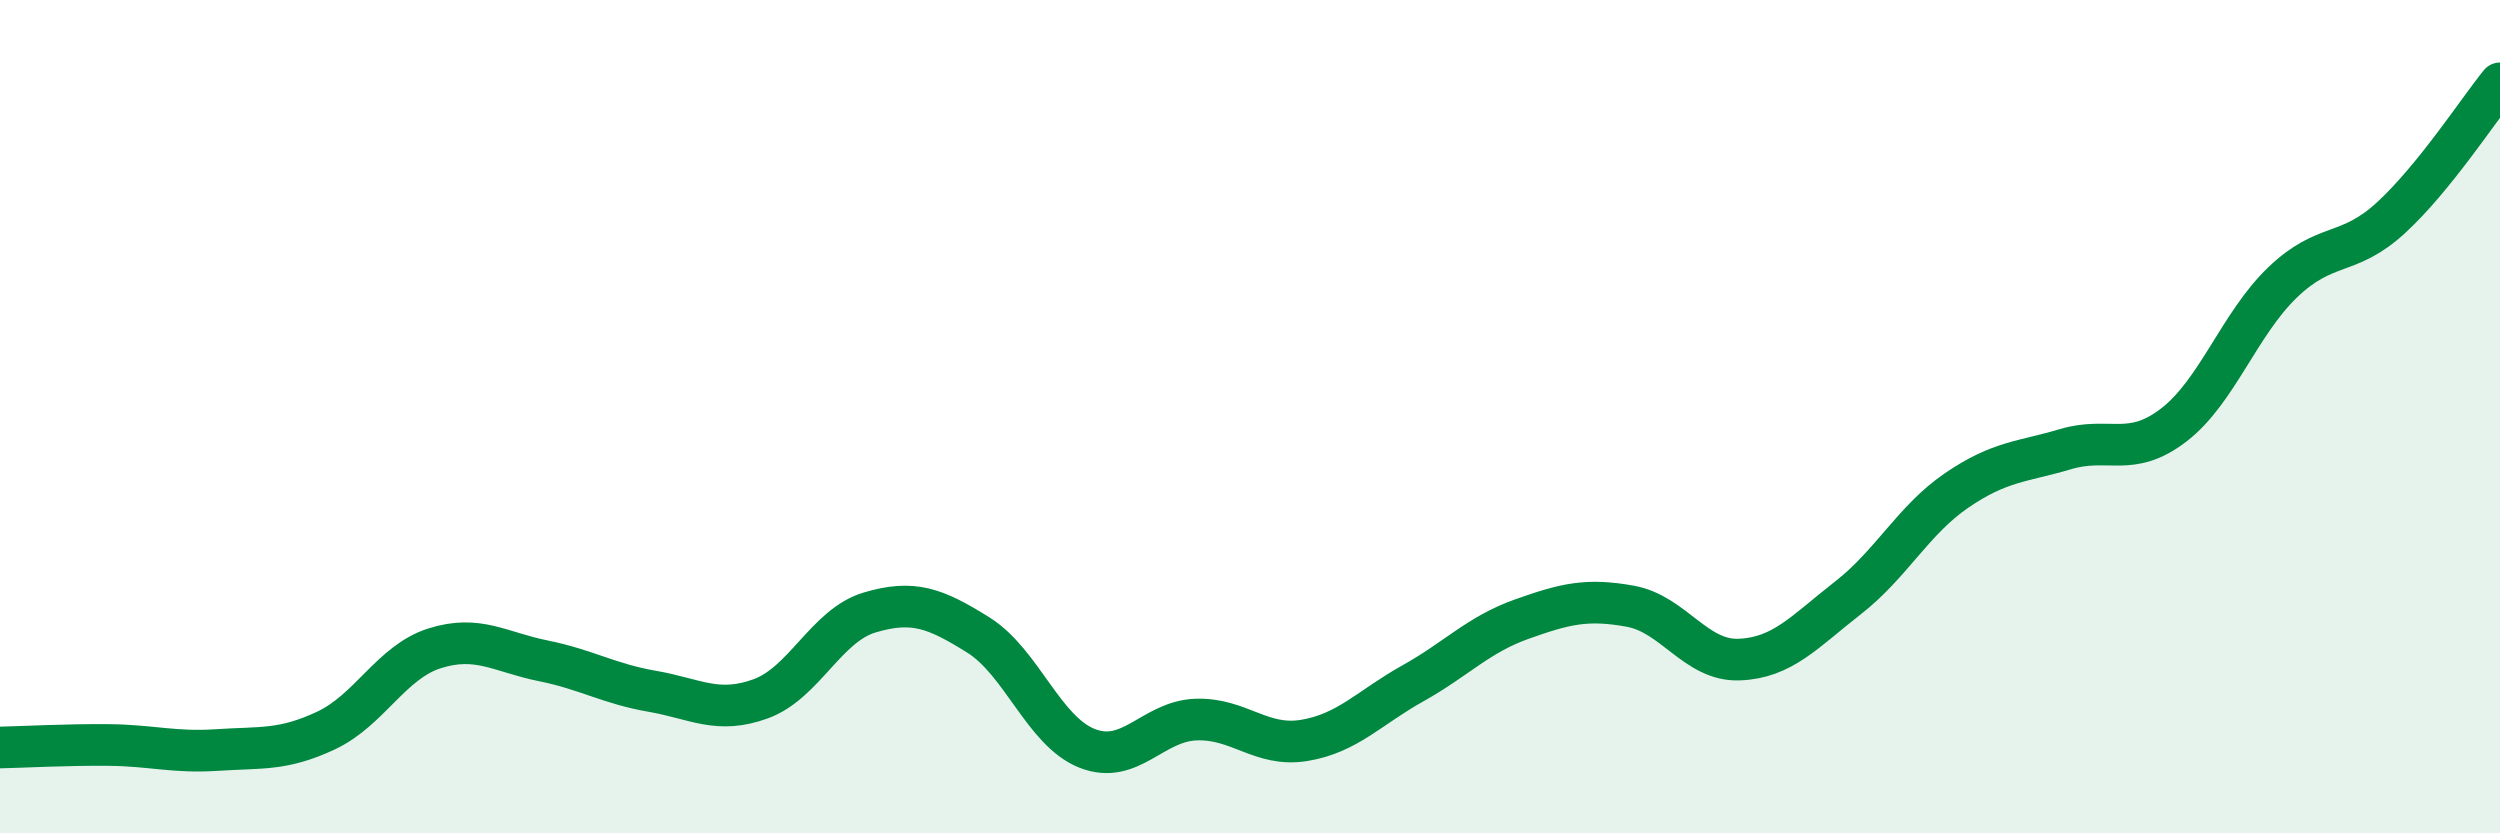 
    <svg width="60" height="20" viewBox="0 0 60 20" xmlns="http://www.w3.org/2000/svg">
      <path
        d="M 0,17.94 C 0.52,17.93 1.57,17.87 2.61,17.88 C 3.65,17.89 4.18,18.07 5.22,18 C 6.26,17.93 6.79,18.02 7.83,17.53 C 8.87,17.04 9.39,15.89 10.43,15.56 C 11.47,15.23 12,15.65 13.04,15.86 C 14.08,16.07 14.61,16.41 15.65,16.59 C 16.69,16.77 17.22,17.15 18.26,16.77 C 19.3,16.39 19.83,15.01 20.87,14.7 C 21.91,14.39 22.44,14.59 23.48,15.24 C 24.52,15.89 25.05,17.55 26.09,17.96 C 27.13,18.37 27.66,17.31 28.7,17.27 C 29.74,17.23 30.26,17.94 31.3,17.77 C 32.34,17.6 32.87,16.98 33.91,16.4 C 34.95,15.82 35.48,15.23 36.52,14.86 C 37.56,14.49 38.09,14.36 39.13,14.55 C 40.17,14.74 40.7,15.87 41.74,15.83 C 42.78,15.79 43.31,15.16 44.35,14.35 C 45.39,13.54 45.92,12.48 46.96,11.77 C 48,11.06 48.53,11.09 49.57,10.78 C 50.61,10.47 51.13,11 52.17,10.2 C 53.21,9.4 53.74,7.78 54.78,6.78 C 55.82,5.78 56.35,6.18 57.39,5.22 C 58.43,4.26 59.48,2.64 60,2L60 20L0 20Z"
        fill="#008740"
        opacity="0.1"
        stroke-linecap="round"
        stroke-linejoin="round"
      />
      <path
        d="M 0,17.94 C 0.52,17.93 1.57,17.87 2.61,17.88 C 3.65,17.89 4.18,18.07 5.22,18 C 6.26,17.93 6.79,18.02 7.83,17.53 C 8.87,17.04 9.39,15.89 10.43,15.56 C 11.47,15.23 12,15.65 13.04,15.86 C 14.08,16.07 14.61,16.41 15.65,16.59 C 16.69,16.77 17.22,17.15 18.26,16.77 C 19.3,16.39 19.83,15.01 20.87,14.7 C 21.91,14.39 22.44,14.59 23.48,15.24 C 24.52,15.89 25.05,17.55 26.09,17.96 C 27.13,18.37 27.66,17.31 28.7,17.27 C 29.74,17.23 30.26,17.94 31.3,17.77 C 32.34,17.6 32.87,16.98 33.91,16.4 C 34.95,15.82 35.48,15.23 36.52,14.86 C 37.56,14.49 38.09,14.36 39.13,14.55 C 40.17,14.74 40.7,15.87 41.74,15.83 C 42.78,15.79 43.31,15.16 44.35,14.35 C 45.39,13.54 45.92,12.48 46.96,11.77 C 48,11.06 48.53,11.09 49.57,10.78 C 50.61,10.47 51.13,11 52.17,10.2 C 53.21,9.4 53.74,7.78 54.78,6.78 C 55.82,5.78 56.35,6.18 57.39,5.22 C 58.43,4.26 59.48,2.64 60,2"
        stroke="#008740"
        stroke-width="1"
        fill="none"
        stroke-linecap="round"
        stroke-linejoin="round"
      />
    </svg>
  